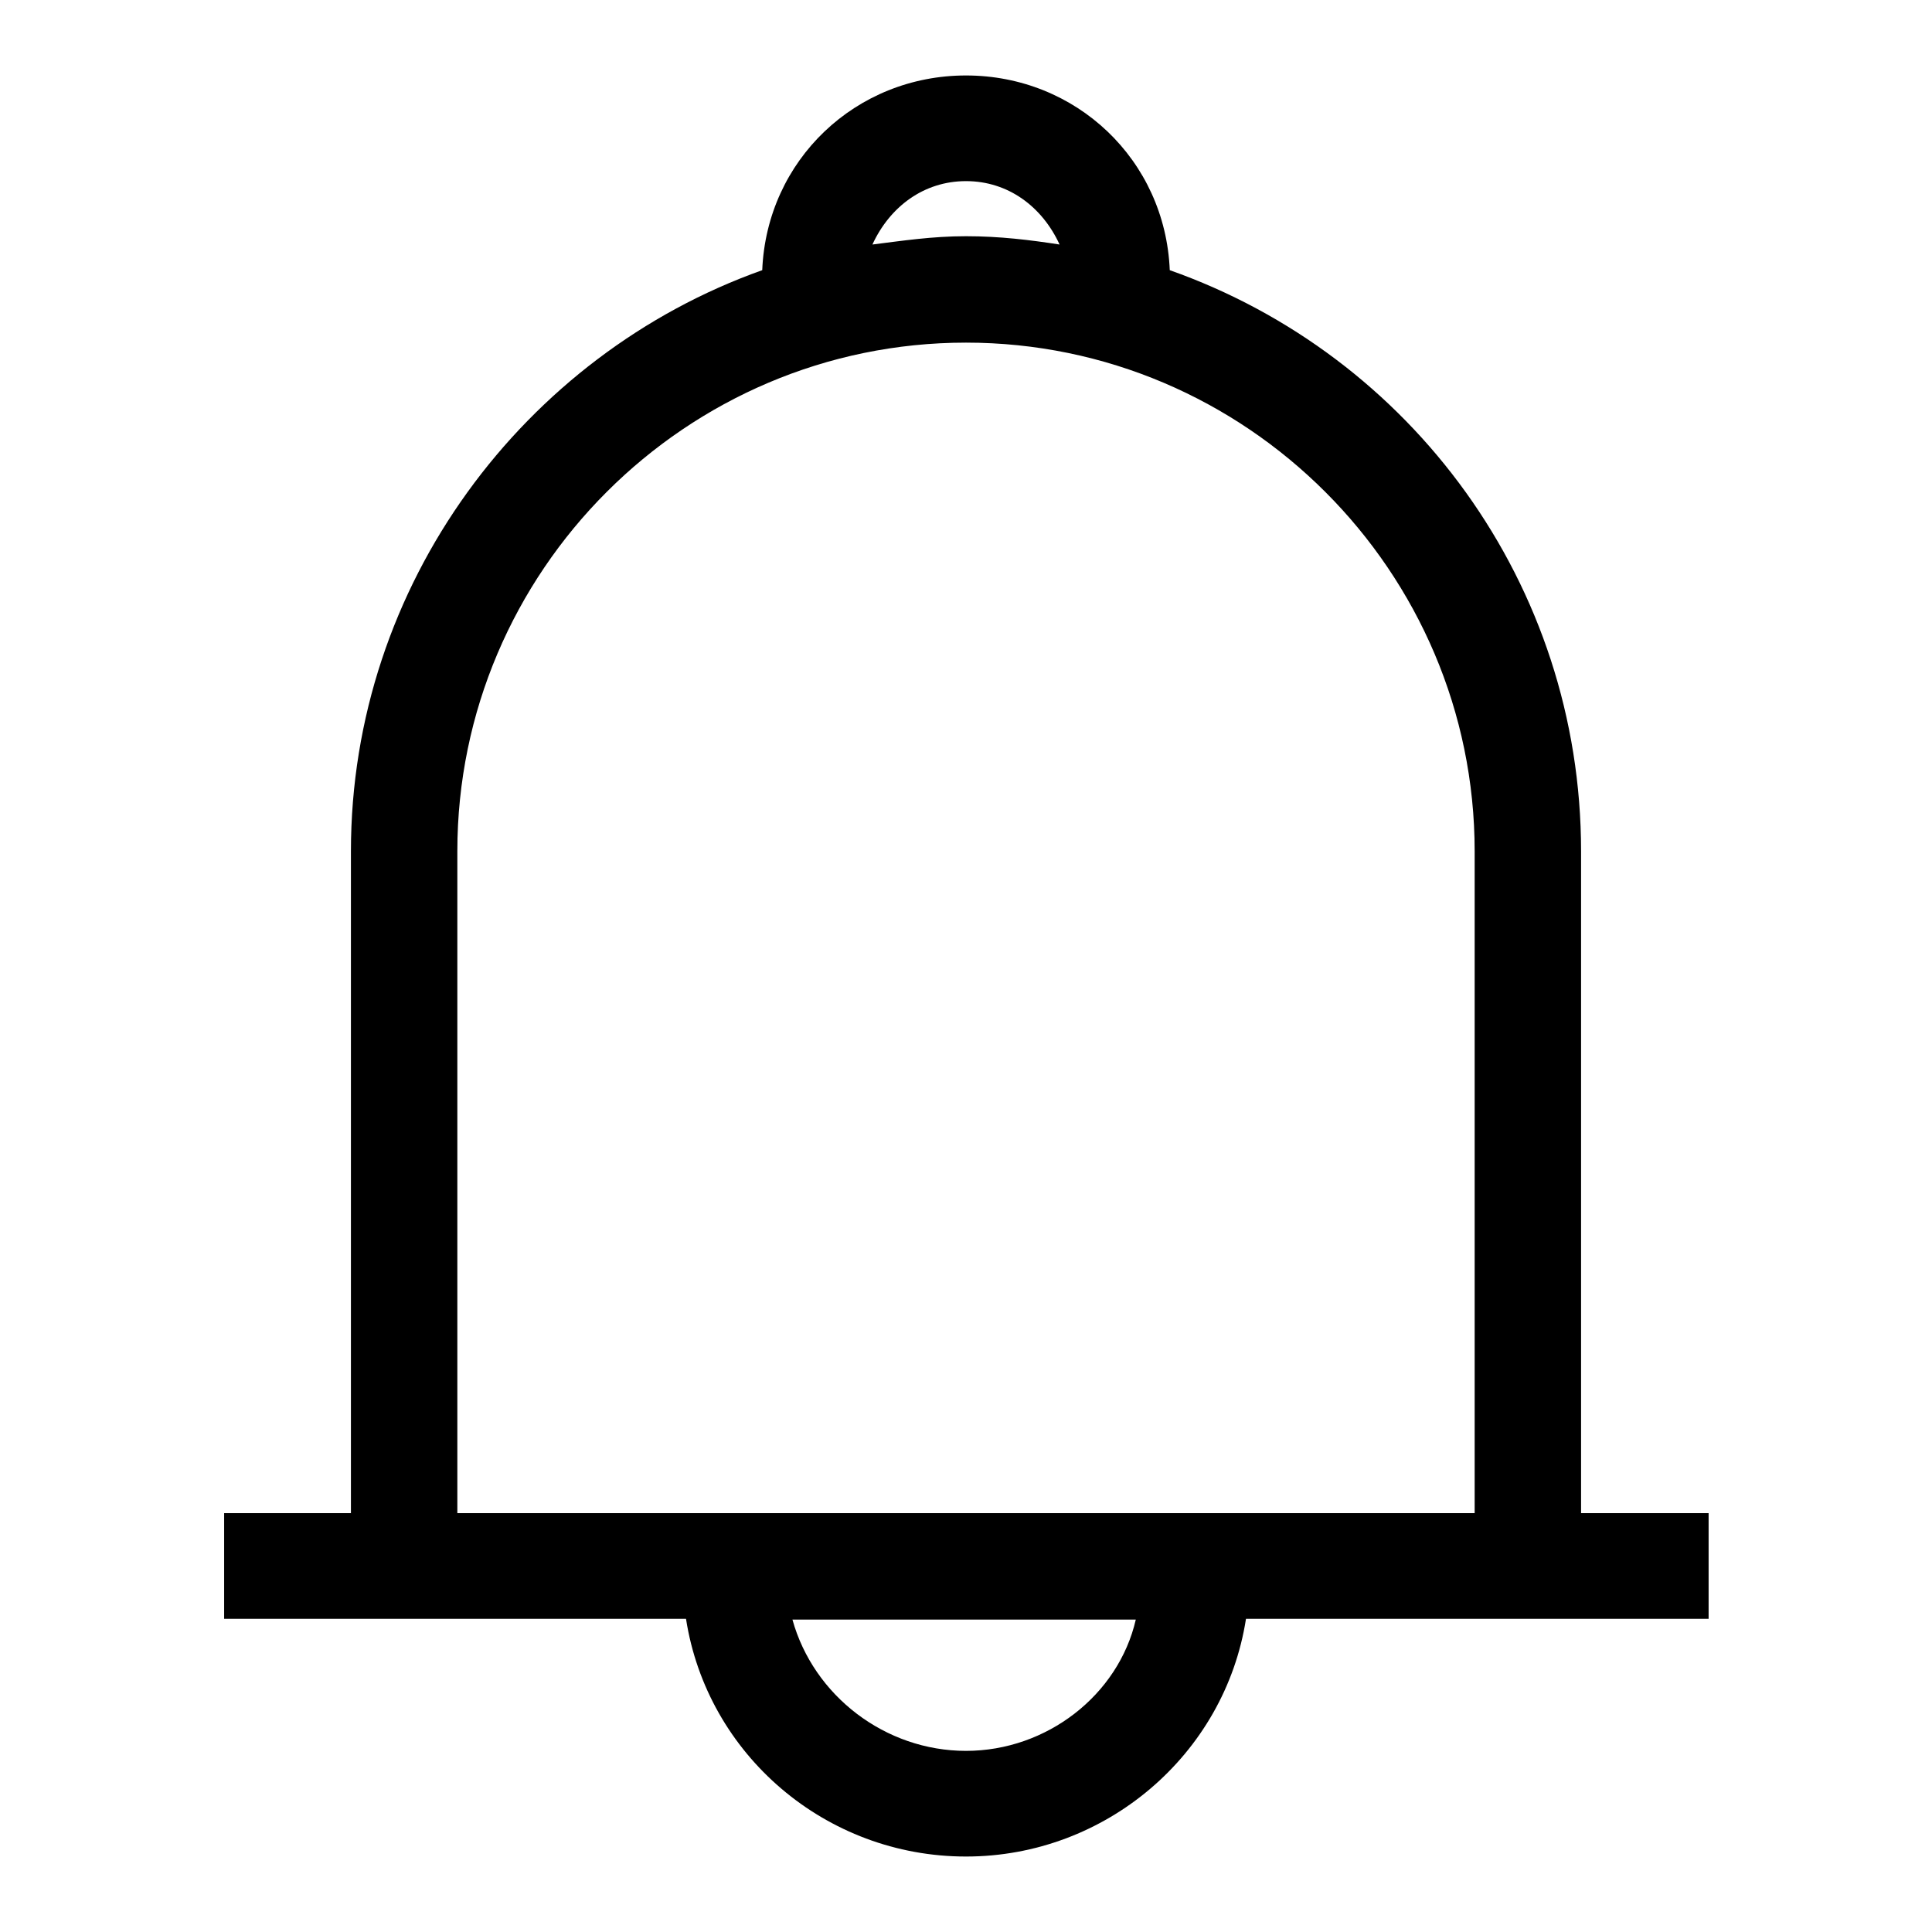 <?xml version="1.0" encoding="utf-8"?>
<!-- Svg Vector Icons : http://www.onlinewebfonts.com/icon -->
<!DOCTYPE svg PUBLIC "-//W3C//DTD SVG 1.1//EN" "http://www.w3.org/Graphics/SVG/1.1/DTD/svg11.dtd">
<svg version="1.1" xmlns="http://www.w3.org/2000/svg" xmlns:xlink="http://www.w3.org/1999/xlink" x="0px" y="0px" viewBox="0 0 256 256" enable-background="new 0 0 256 256" xml:space="preserve">
<g> <path fill="#000000" d="M209.5,200.5v-87.7c0-35.4-22.5-65.7-54.5-77C154.4,21.2,142.6,10,128,10c-14.6,0-26.4,11.2-27,25.8 c-31.5,11.2-54.5,41.6-54.5,77v87.7H29.7v14h61.2c2.8,18,18.5,31.5,37.1,31.5c18.5,0,34.3-13.5,37.1-31.5h61.3v-14H209.5z M128,24 c5.6,0,10.1,3.4,12.4,8.4c-3.9-0.6-7.9-1.1-12.4-1.1c-4.5,0-8.4,0.6-12.4,1.1C117.9,27.4,122.4,24,128,24z M60.6,112.8 c0-37.1,30.3-67.4,67.4-67.4c37.1,0,67.4,30.3,67.4,67.4v87.7H60.6V112.8z M128,232c-10.7,0-20.2-7.3-23-17.4h45.5 C148.2,224.6,138.7,232,128,232z"/></g>
</svg>